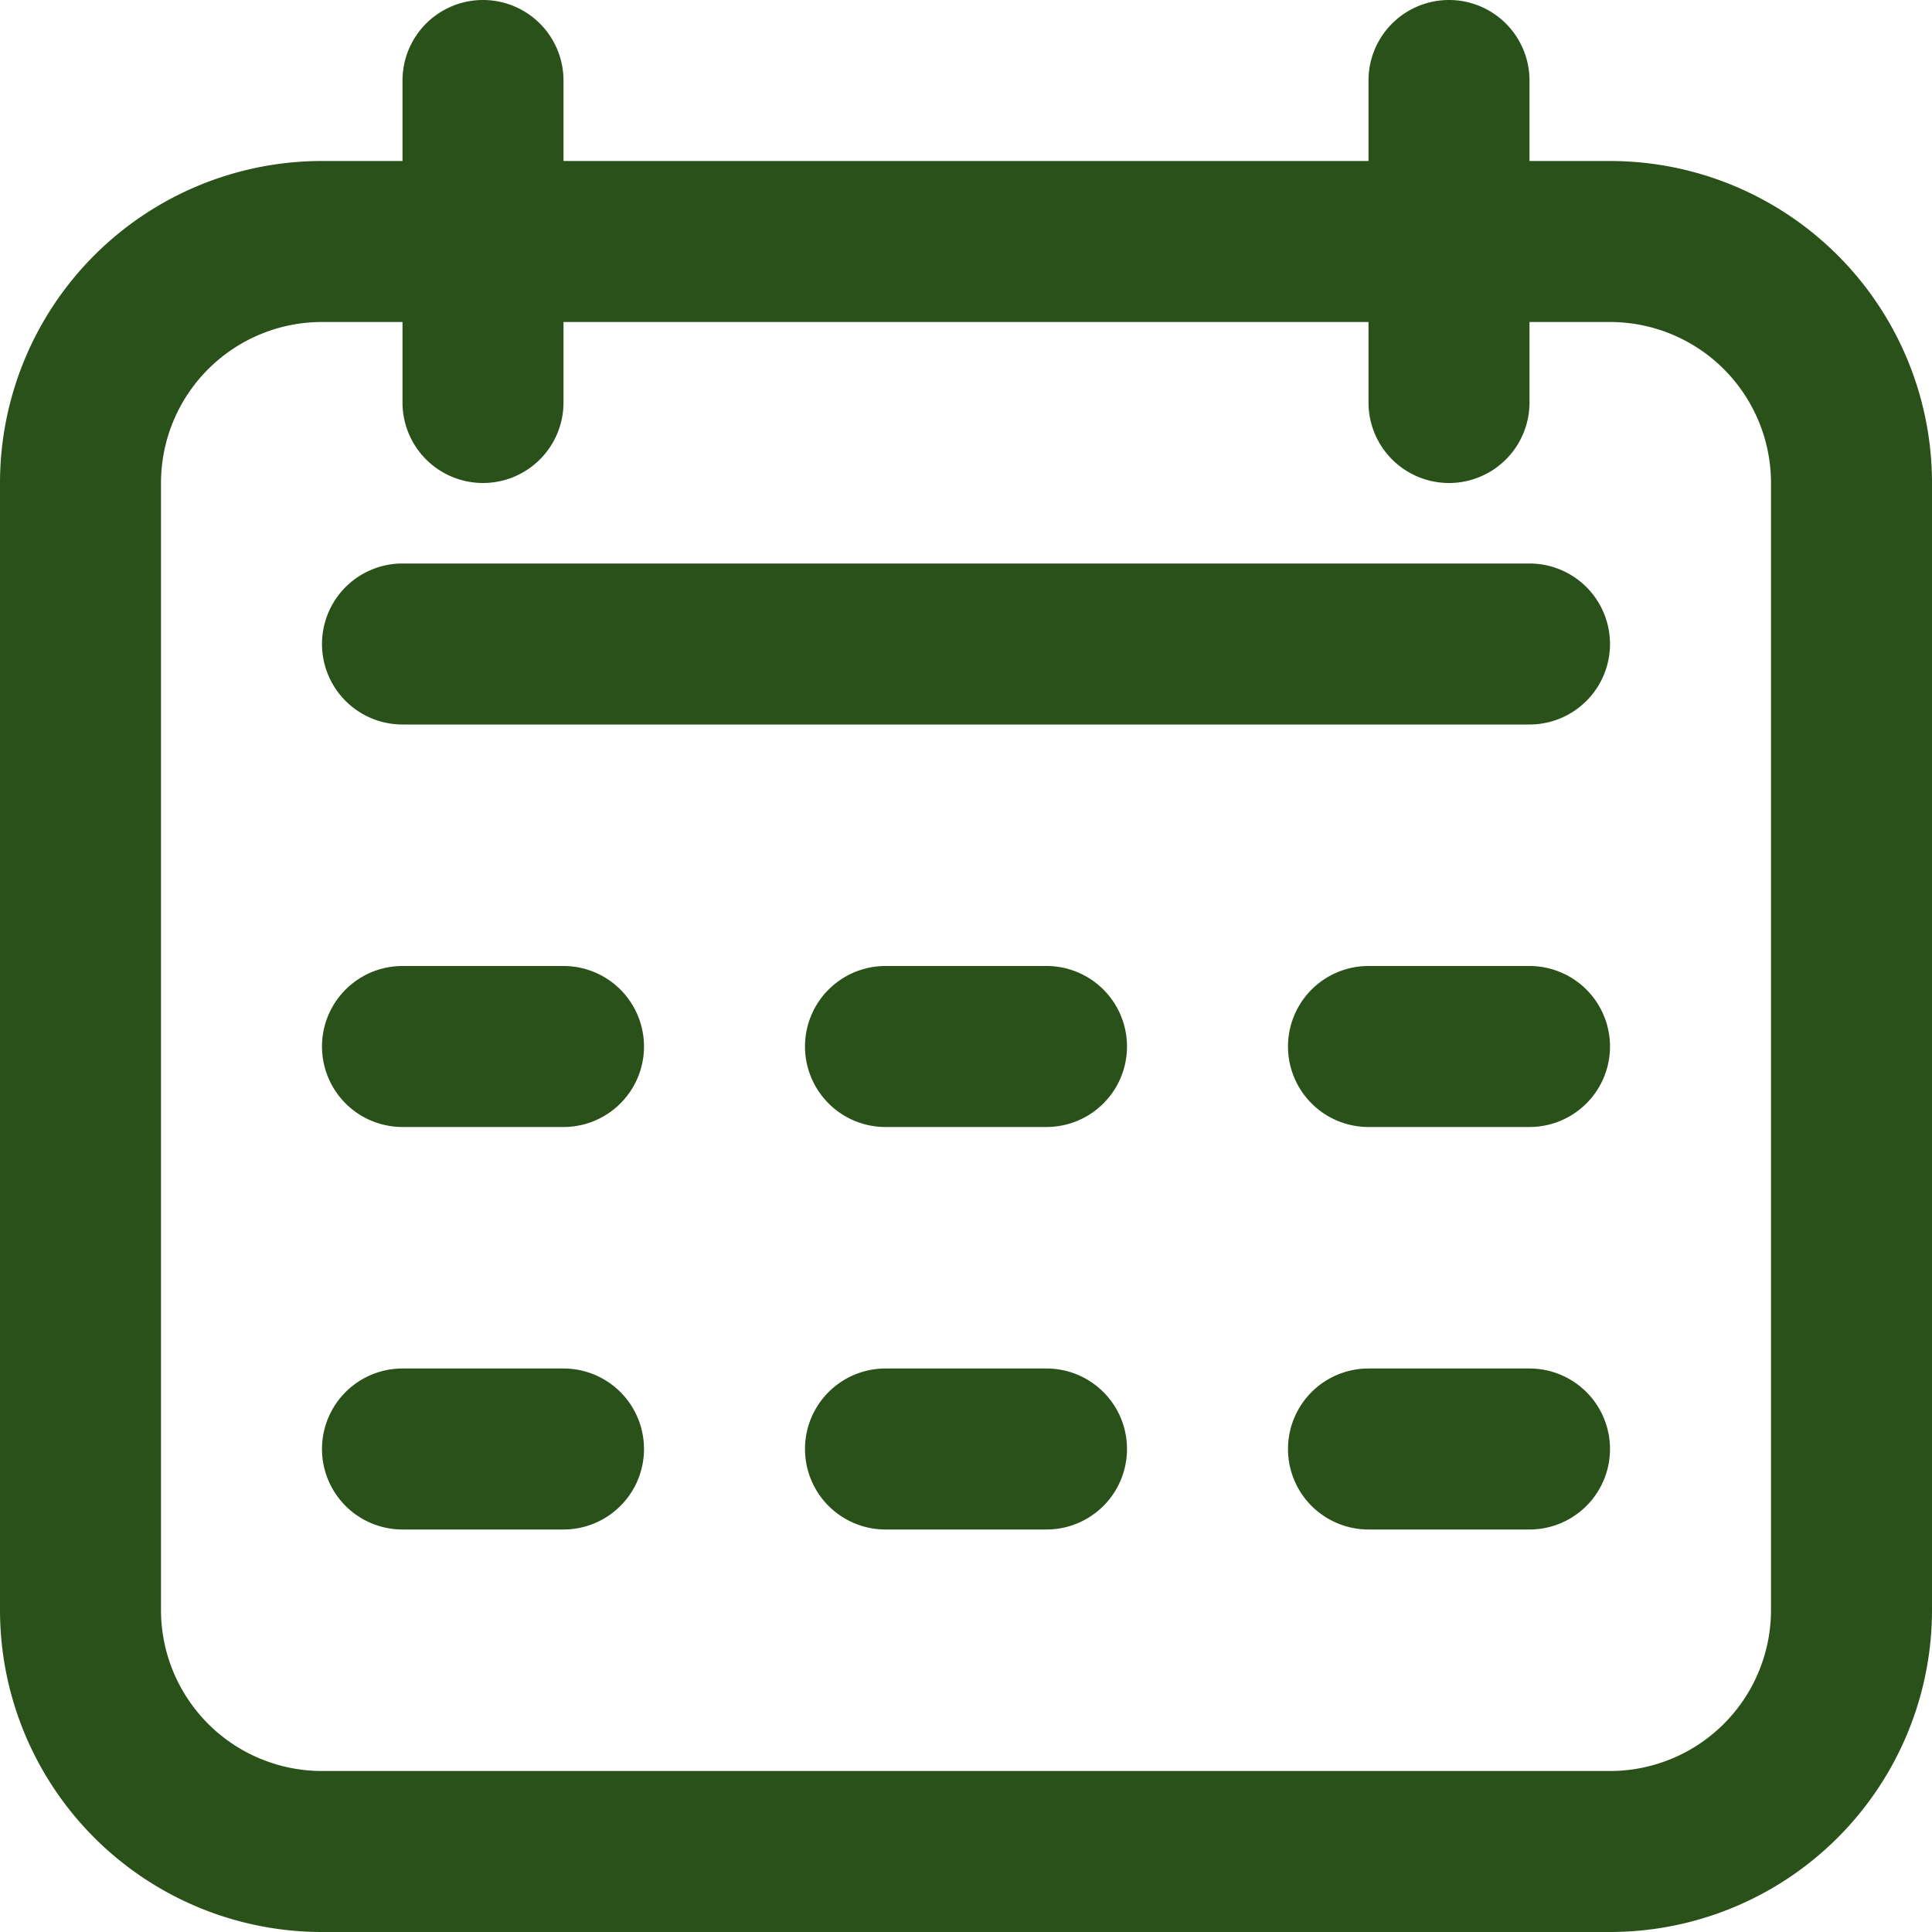 <svg id="Icons" viewBox="0 0 24 24" xmlns="http://www.w3.org/2000/svg"><defs><style>.cls-1{fill:#232323;}</style></defs><path d="M20,2H19V1a1,1,0,0,0-2,0V2H7V1A1,1,0,0,0,5,1V2H4A4,4,0,0,0,0,6V20a4,4,0,0,0,4,4H20a4,4,0,0,0,4-4V6A4,4,0,0,0,20,2Zm2,18a2,2,0,0,1-2,2H4a2,2,0,0,1-2-2V6A2,2,0,0,1,4,4H5V5A1,1,0,0,0,7,5V4H17V5a1,1,0,0,0,2,0V4h1a2,2,0,0,1,2,2Z" fill="#2b511b" opacity="1" original-fill="#053d6d"></path><path d="M19,7H5A1,1,0,0,0,5,9H19a1,1,0,0,0,0-2Z" fill="#2b511b" opacity="1" original-fill="#053d6d"></path><path d="M7,12H5a1,1,0,0,0,0,2H7a1,1,0,0,0,0-2Z" fill="#2b511b" opacity="1" original-fill="#053d6d"></path><path d="M7,17H5a1,1,0,0,0,0,2H7a1,1,0,0,0,0-2Z" fill="#2b511b" opacity="1" original-fill="#053d6d"></path><path d="M13,12H11a1,1,0,0,0,0,2h2a1,1,0,0,0,0-2Z" fill="#2b511b" opacity="1" original-fill="#053d6d"></path><path d="M13,17H11a1,1,0,0,0,0,2h2a1,1,0,0,0,0-2Z" fill="#2b511b" opacity="1" original-fill="#053d6d"></path><path d="M19,12H17a1,1,0,0,0,0,2h2a1,1,0,0,0,0-2Z" fill="#2b511b" opacity="1" original-fill="#053d6d"></path><path d="M19,17H17a1,1,0,0,0,0,2h2a1,1,0,0,0,0-2Z" fill="#2b511b" opacity="1" original-fill="#053d6d"></path></svg>